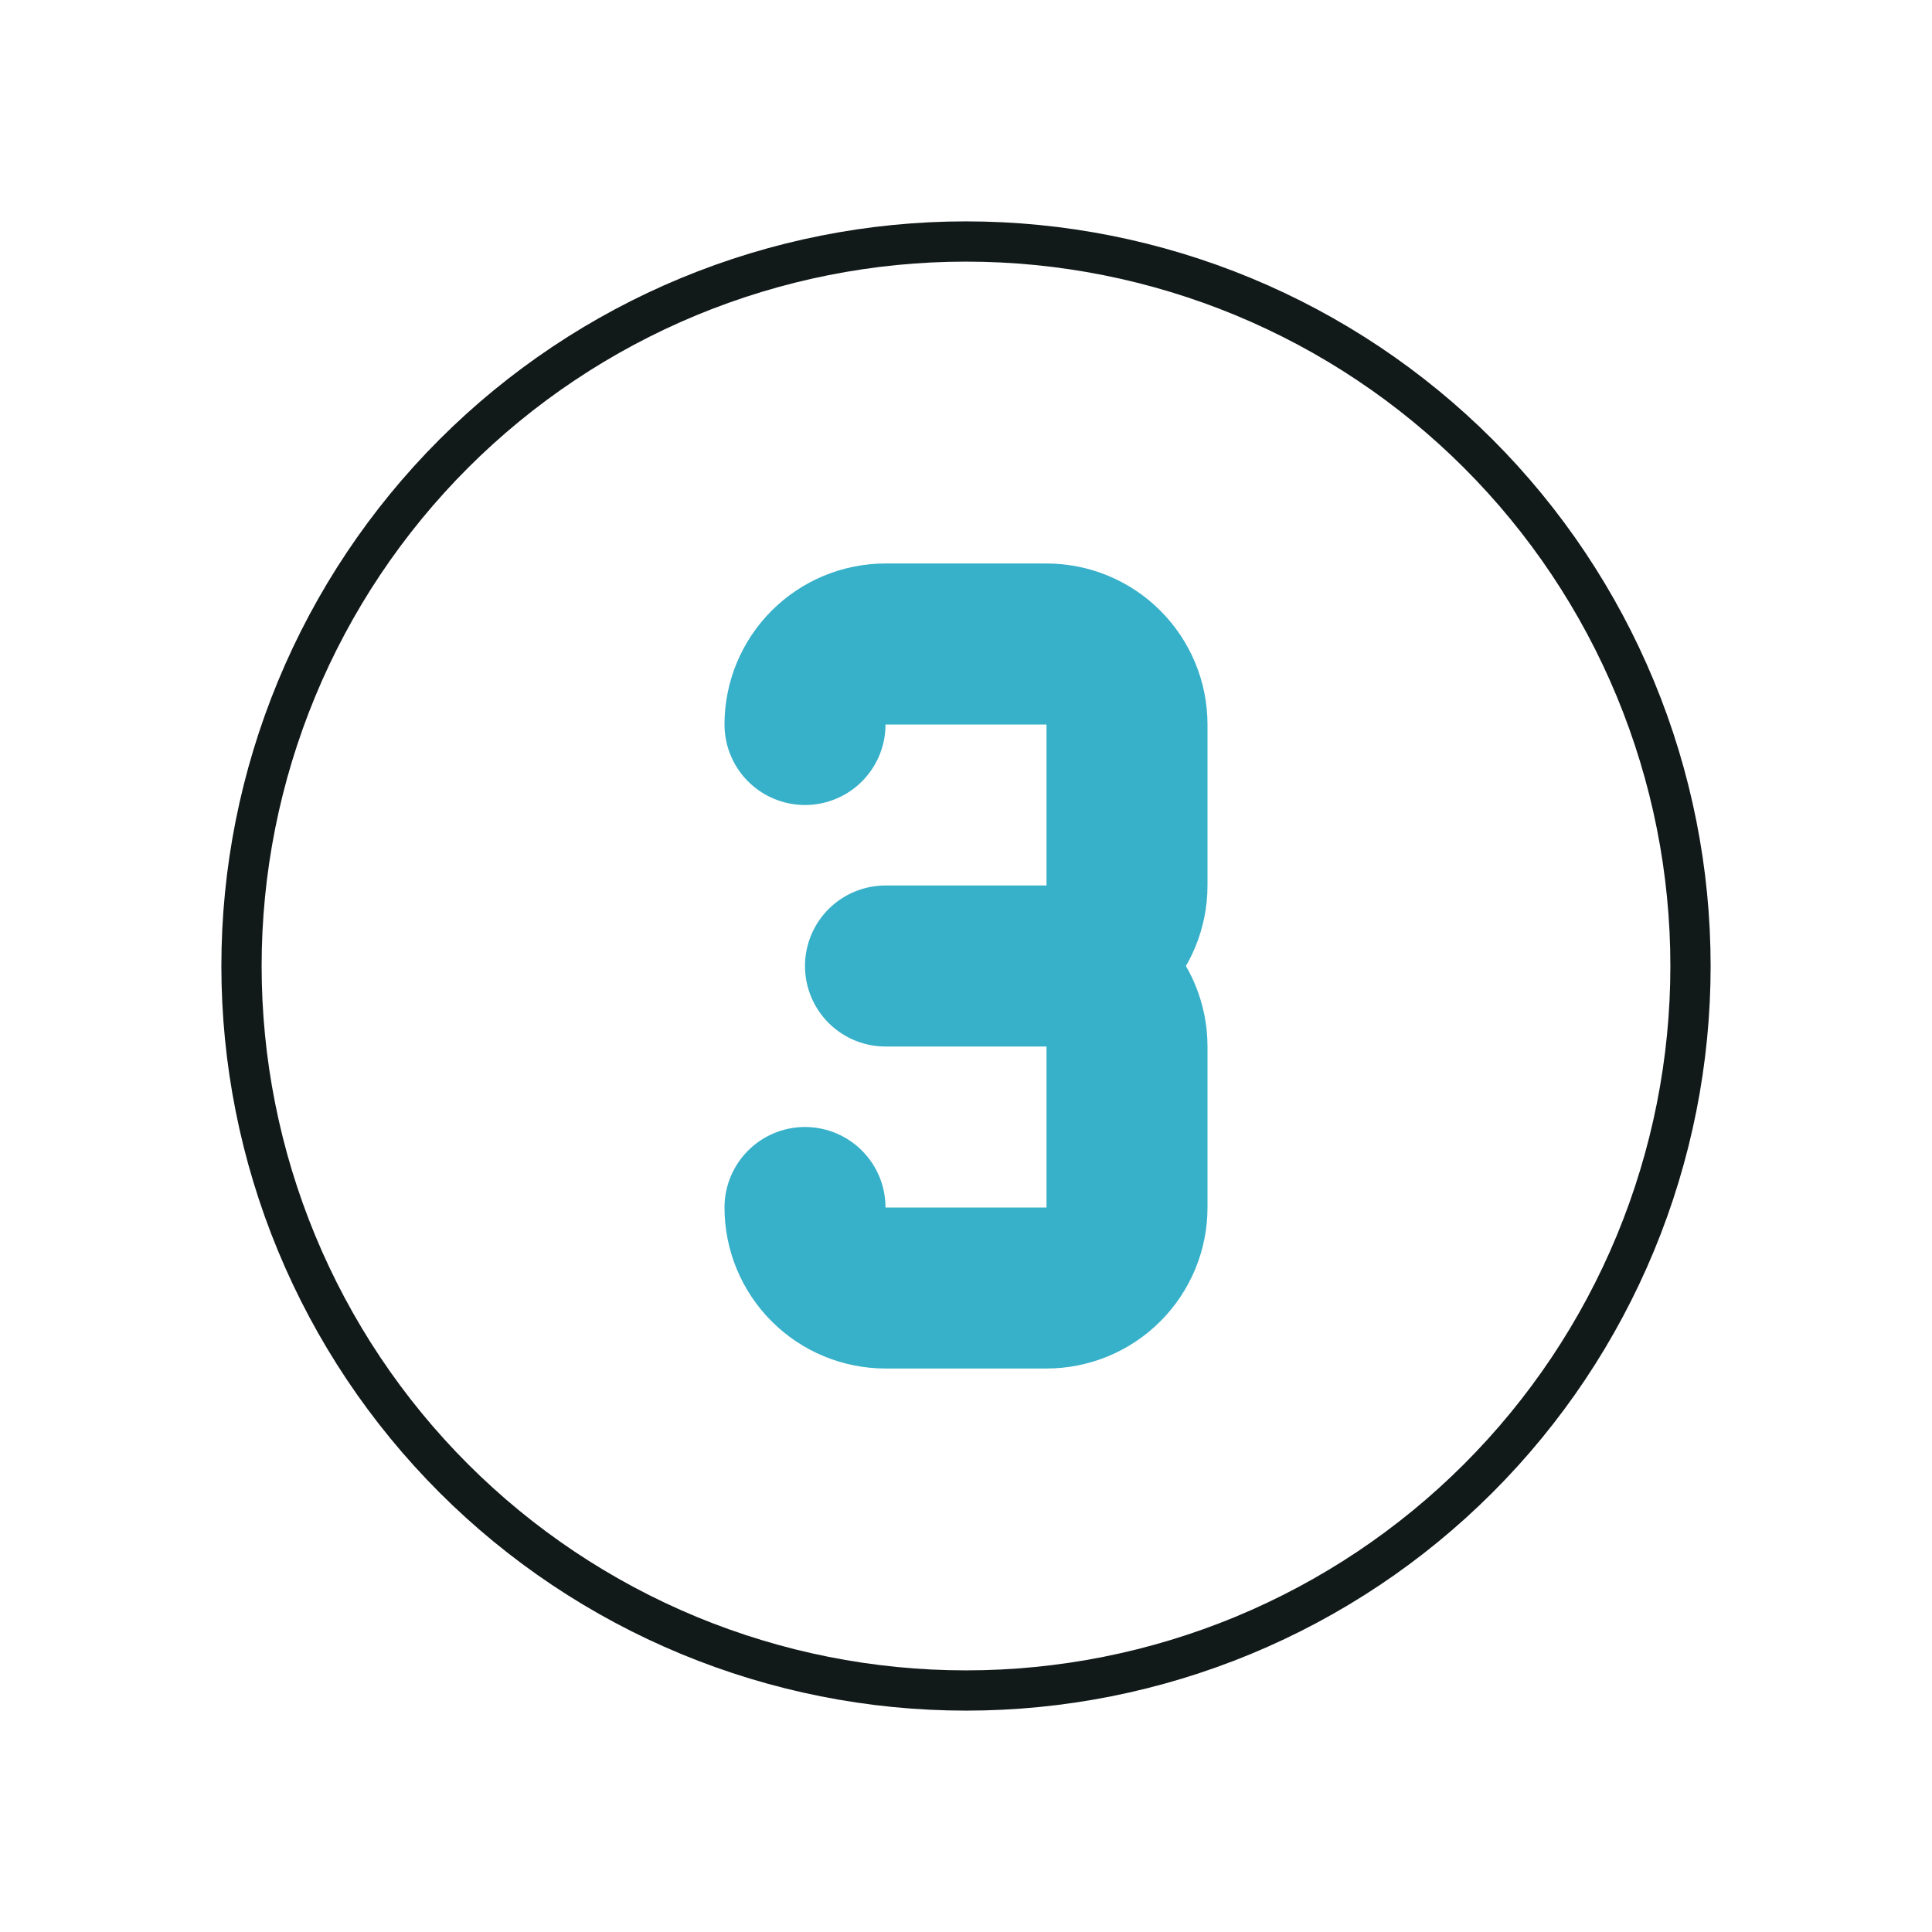 <svg width="96" height="96" viewBox="0 0 96 96" fill="none" xmlns="http://www.w3.org/2000/svg">
<g clip-path="url(#clip0_3350_26810)">
<path d="M12 48C12 52.728 12.931 57.409 14.74 61.777C16.549 66.144 19.201 70.113 22.544 73.456C25.887 76.799 29.856 79.451 34.223 81.26C38.591 83.069 43.272 84 48 84C52.728 84 57.409 83.069 61.777 81.26C66.144 79.451 70.113 76.799 73.456 73.456C76.799 70.113 79.451 66.144 81.26 61.777C83.069 57.409 84 52.728 84 48C84 43.272 83.069 38.591 81.26 34.223C79.451 29.856 76.799 25.887 73.456 22.544C70.113 19.201 66.144 16.549 61.777 14.74C57.409 12.931 52.728 12 48 12C43.272 12 38.591 12.931 34.223 14.74C29.856 16.549 25.887 19.201 22.544 22.544C19.201 25.887 16.549 29.856 14.74 34.223C12.931 38.591 12 43.272 12 48Z" stroke="#121919" stroke-width="2" stroke-linecap="round" stroke-linejoin="round"/>
<path d="M40 36C40 34.939 40.421 33.922 41.172 33.172C41.922 32.421 42.939 32 44 32H52C53.061 32 54.078 32.421 54.828 33.172C55.579 33.922 56 34.939 56 36V44C56 45.061 55.579 46.078 54.828 46.828C54.078 47.579 53.061 48 52 48M52 48H44M52 48C53.061 48 54.078 48.421 54.828 49.172C55.579 49.922 56 50.939 56 52V60C56 61.061 55.579 62.078 54.828 62.828C54.078 63.579 53.061 64 52 64H44C42.939 64 41.922 63.579 41.172 62.828C40.421 62.078 40 61.061 40 60" stroke="#37B0C9" stroke-width="8" stroke-linecap="round" stroke-linejoin="round"/>
</g>
<defs>
<clipPath id="clip0_3350_26810">
<rect width="96" height="96" fill="white"/>
</clipPath>
</defs>
</svg>
